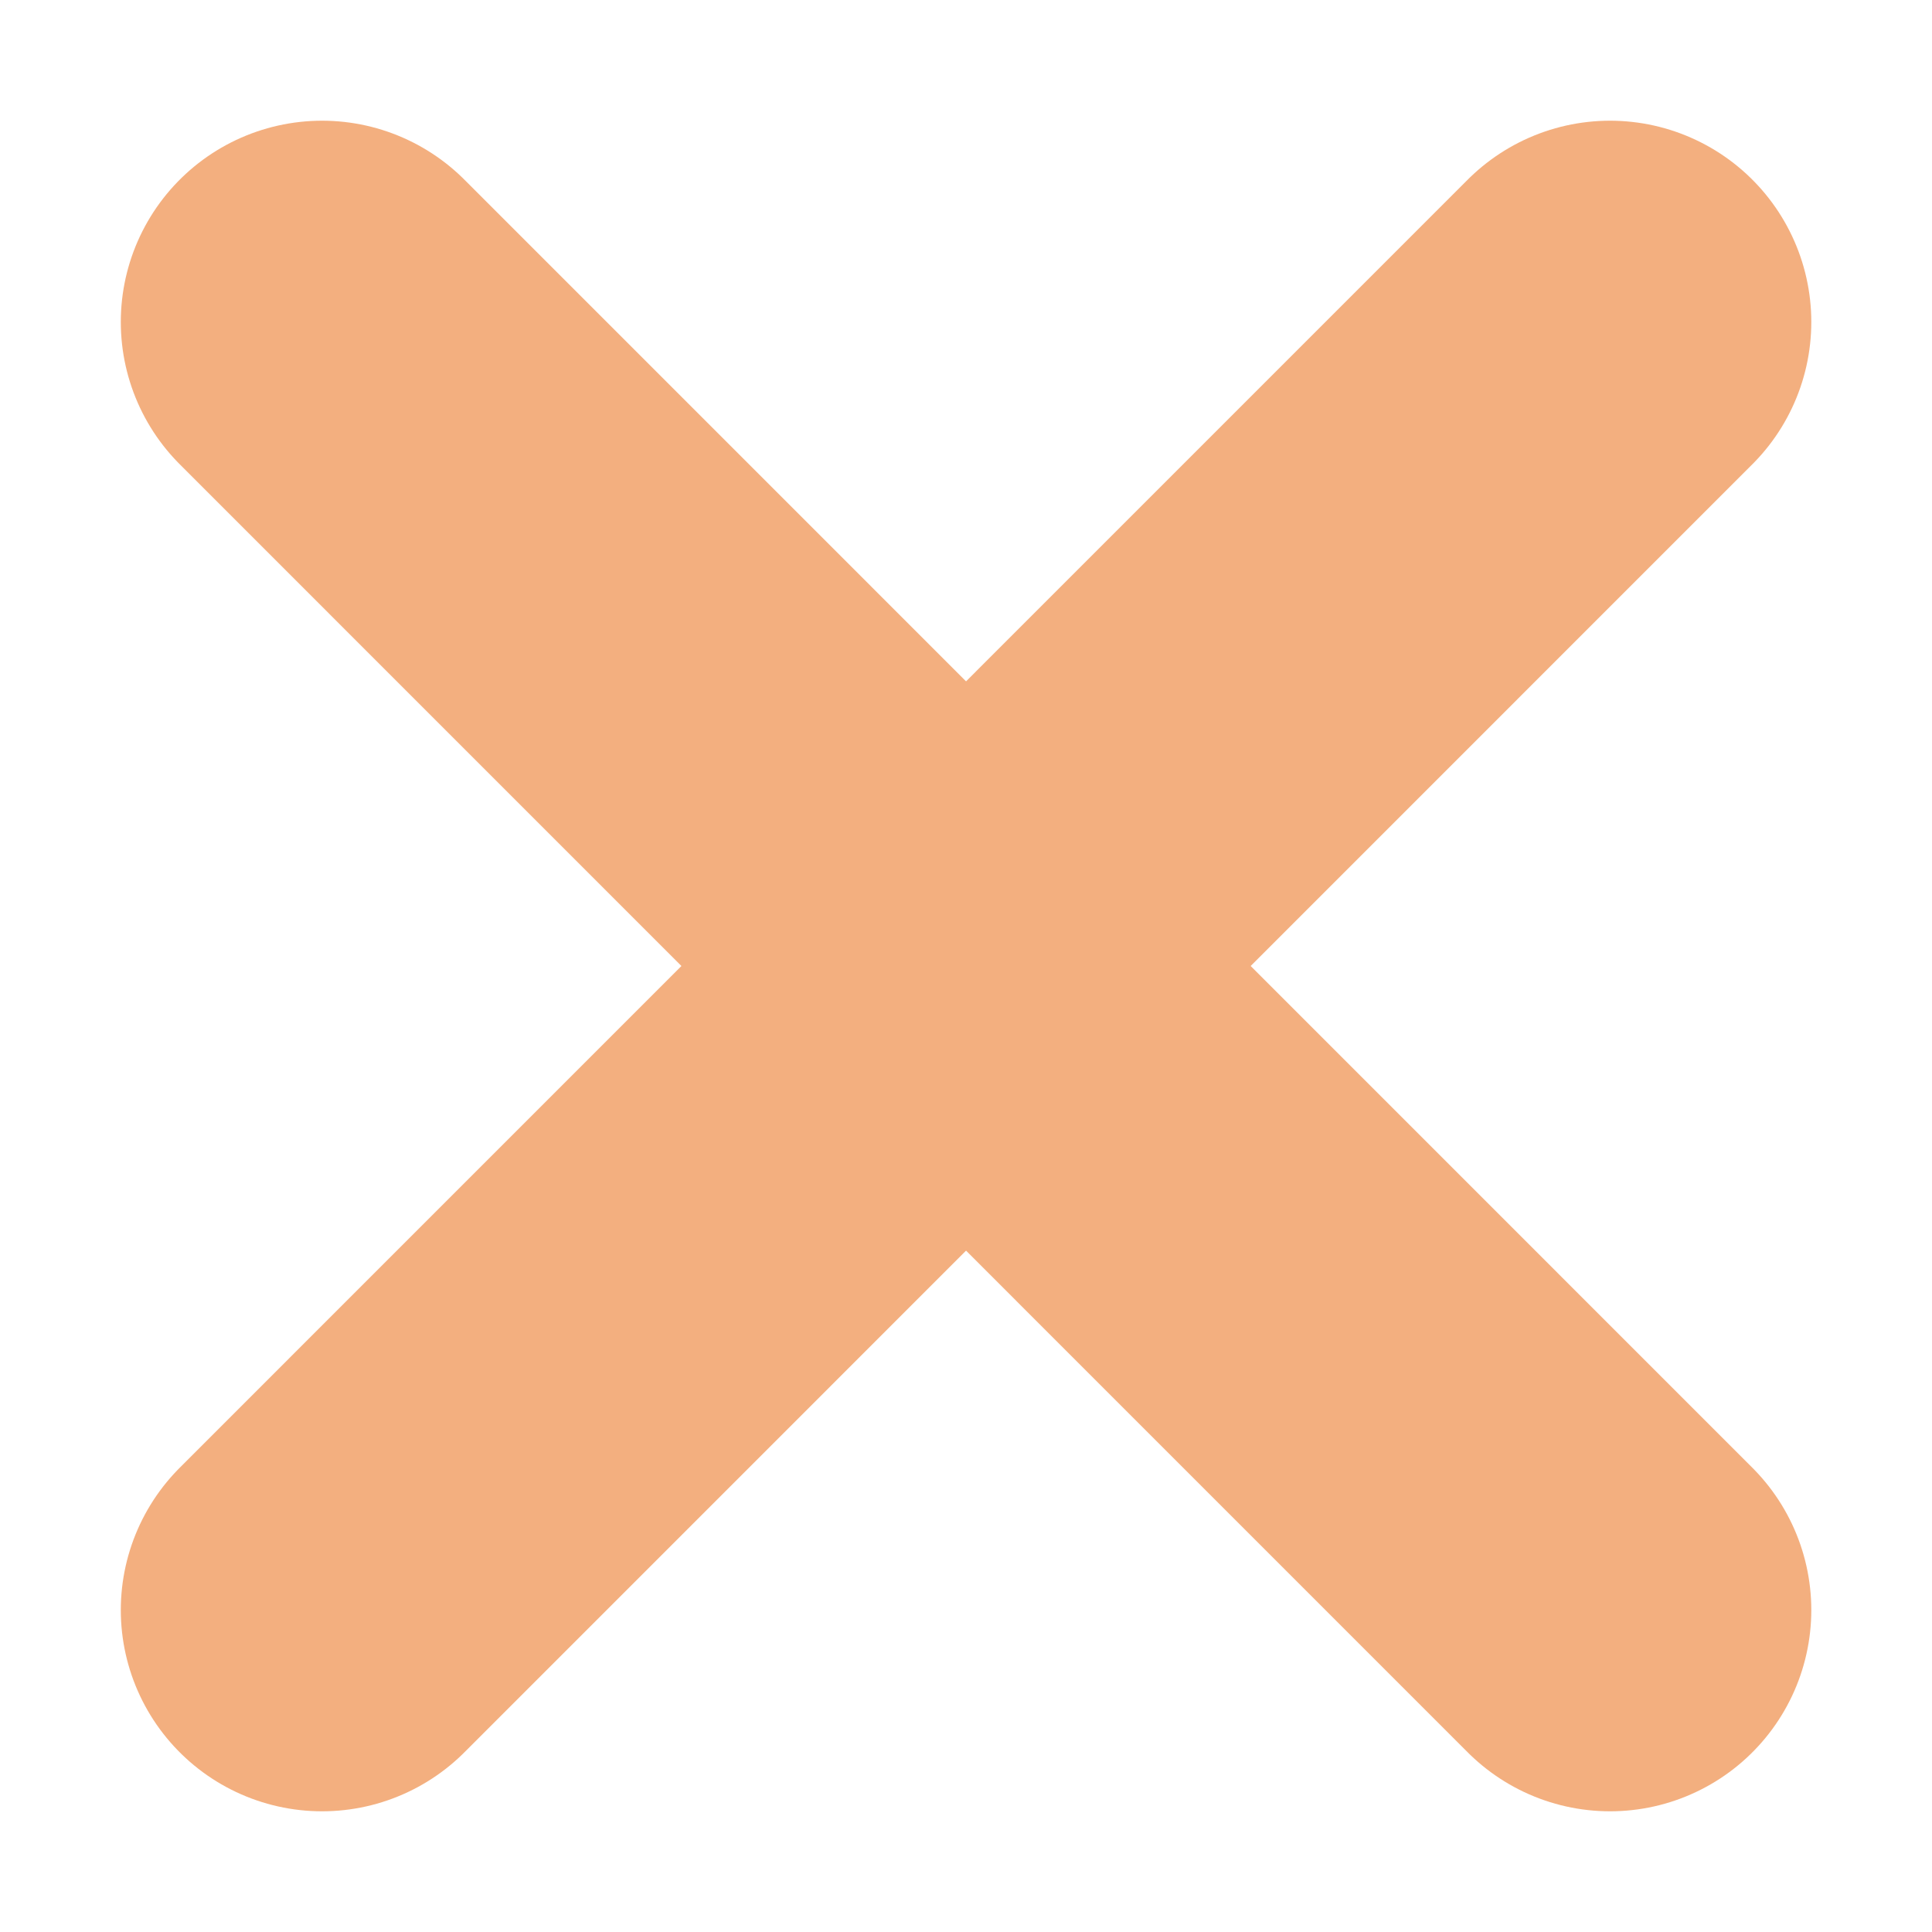 <svg width="20" height="20" viewBox="0 0 20 20" fill="none" xmlns="http://www.w3.org/2000/svg">
<path d="M16.667 16.667L3.334 3.333M16.667 3.333L3.334 16.667" stroke="#F3AF7F" stroke-width="4.167" stroke-linecap="round"/>
</svg>
